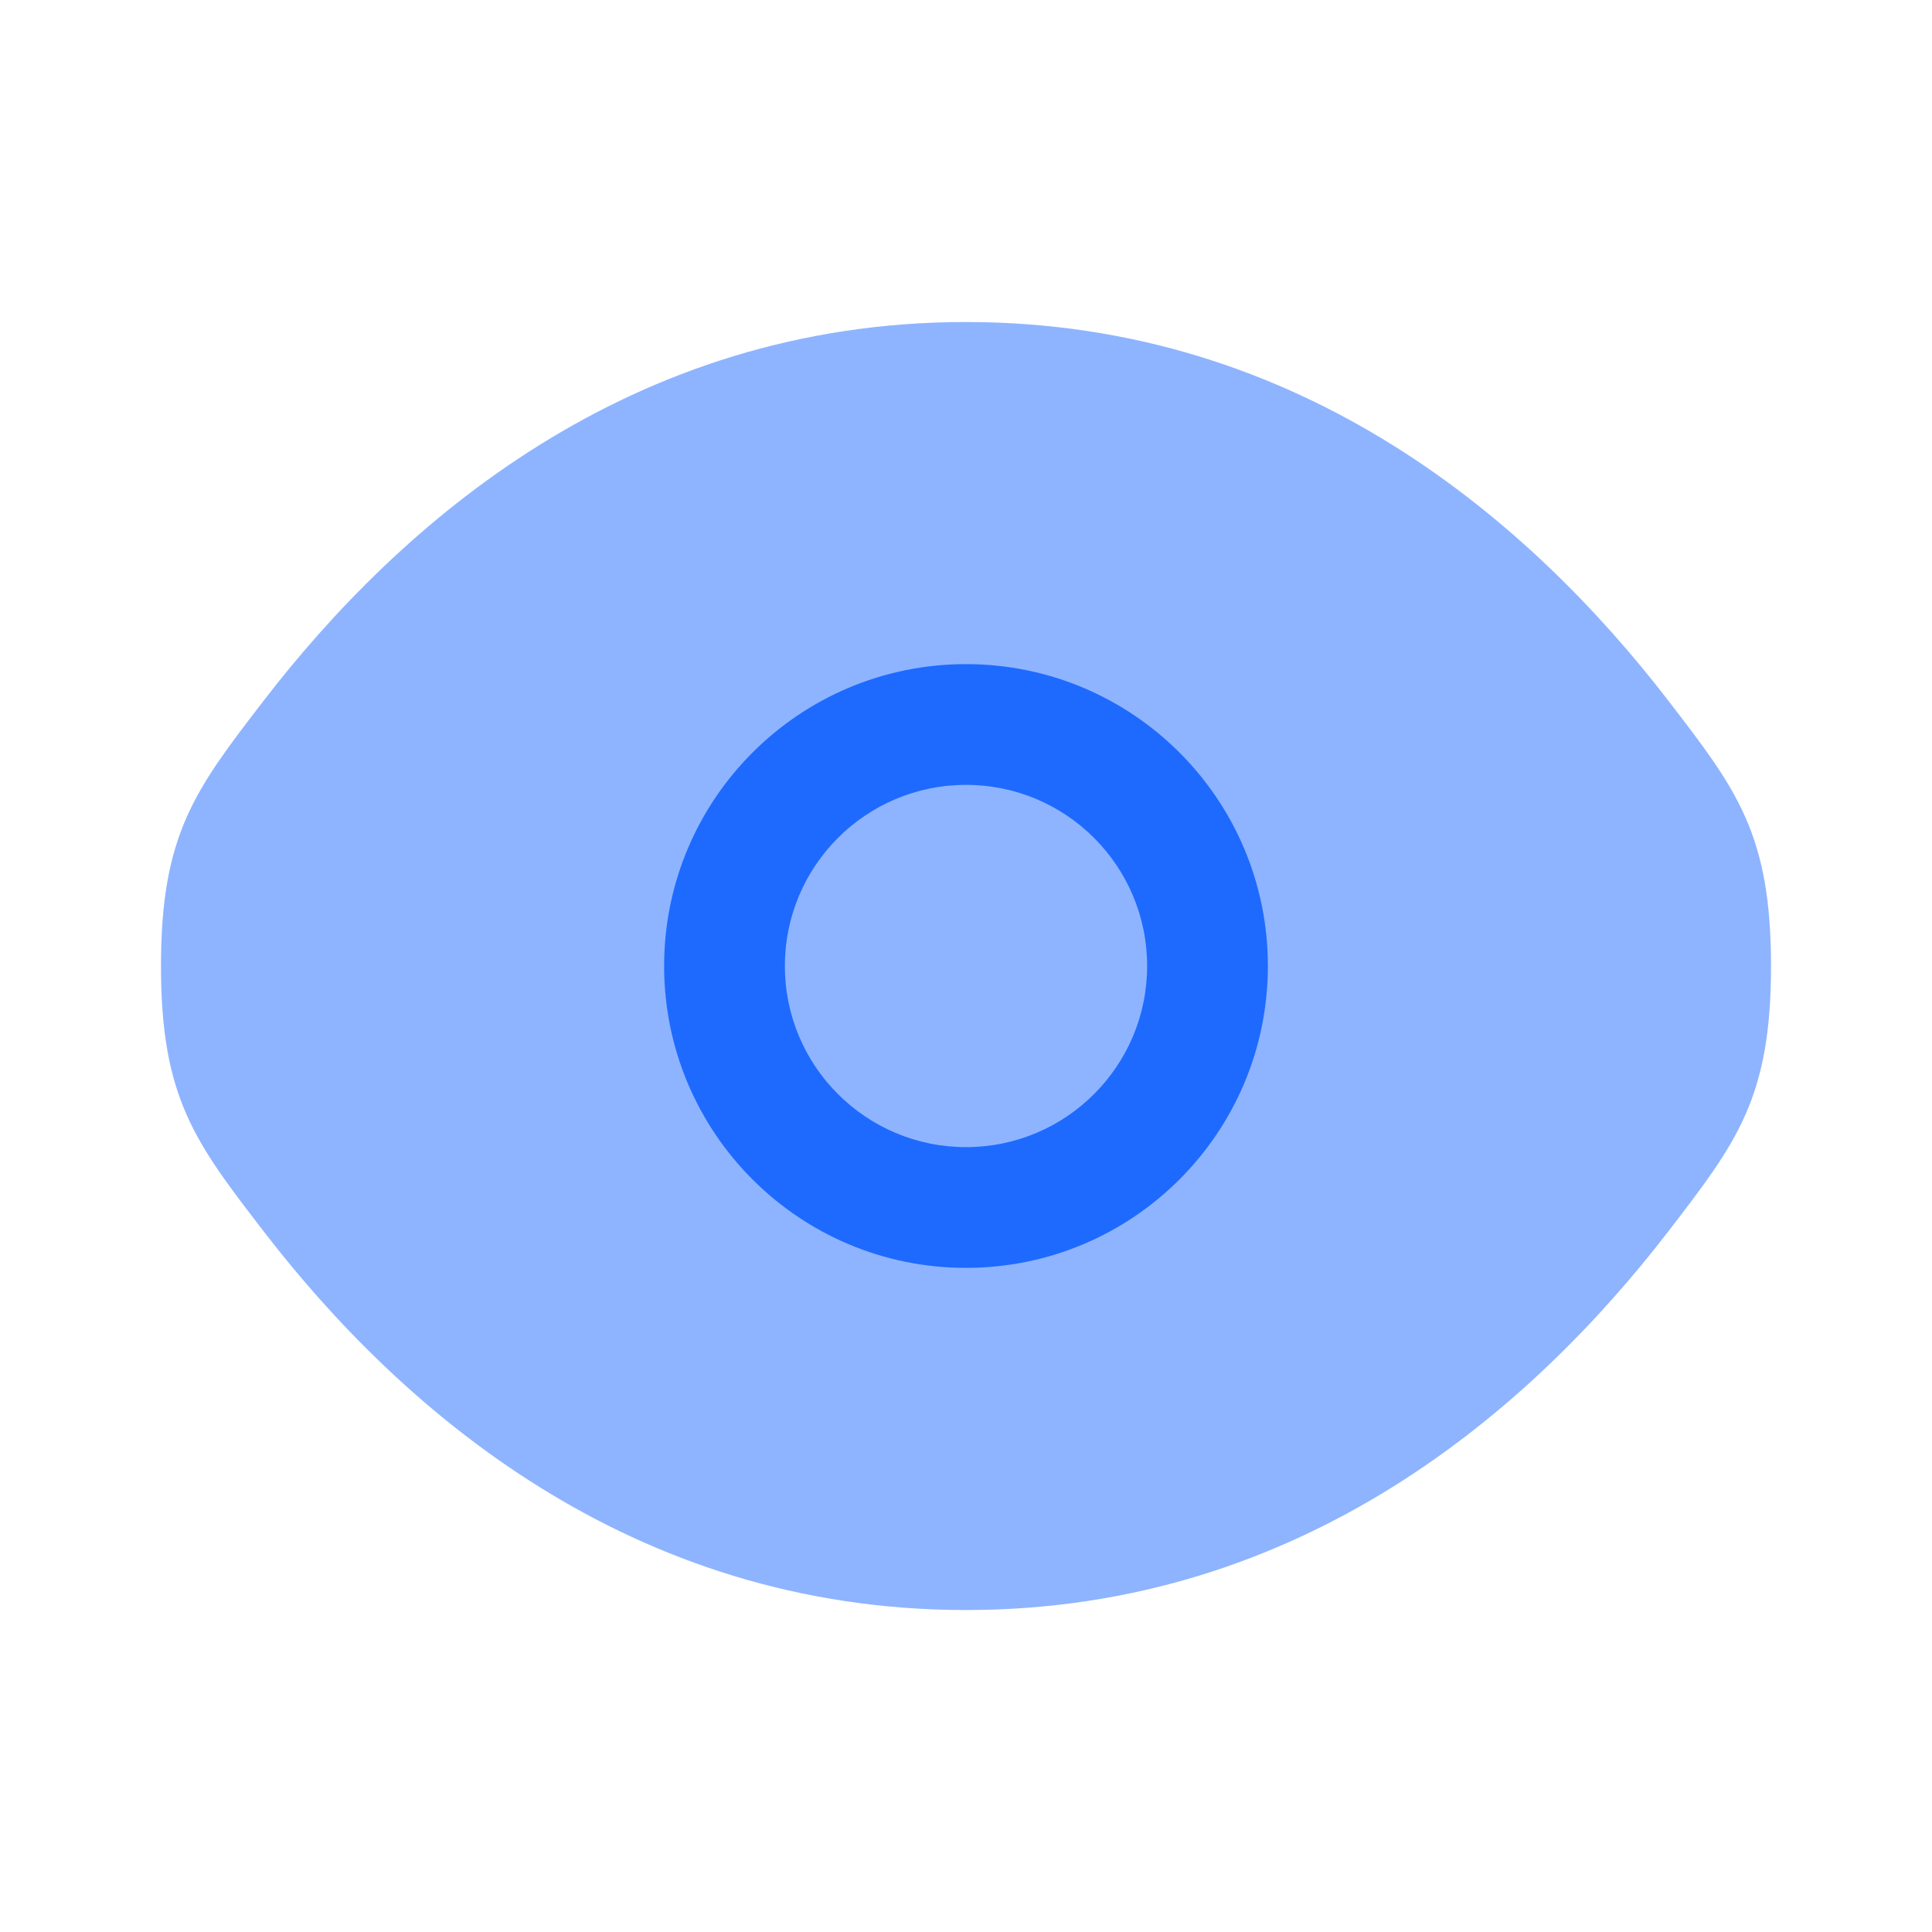 <svg width="40" height="40" viewBox="0 0 40 40" fill="none" xmlns="http://www.w3.org/2000/svg">
<path opacity="0.5" d="M3.333 20C3.333 22.733 4.042 23.653 5.458 25.493C8.287 29.168 13.03 33.334 20 33.334C26.97 33.334 31.713 29.168 34.542 25.493C35.958 23.653 36.667 22.733 36.667 20C36.667 17.268 35.958 16.348 34.542 14.508C31.713 10.833 26.97 6.667 20 6.667C13.03 6.667 8.287 10.833 5.458 14.508C4.042 16.348 3.333 17.268 3.333 20Z" fill="#1E6AFF"/>
<path fill-rule="evenodd" clip-rule="evenodd" d="M13.75 20C13.75 16.548 16.548 13.75 20 13.75C23.452 13.75 26.25 16.548 26.25 20C26.25 23.452 23.452 26.25 20 26.25C16.548 26.25 13.75 23.452 13.75 20ZM16.25 20C16.25 17.929 17.929 16.25 20 16.25C22.071 16.25 23.75 17.929 23.75 20C23.75 22.071 22.071 23.75 20 23.75C17.929 23.75 16.25 22.071 16.25 20Z" fill="#1E6AFF"/>
</svg>
